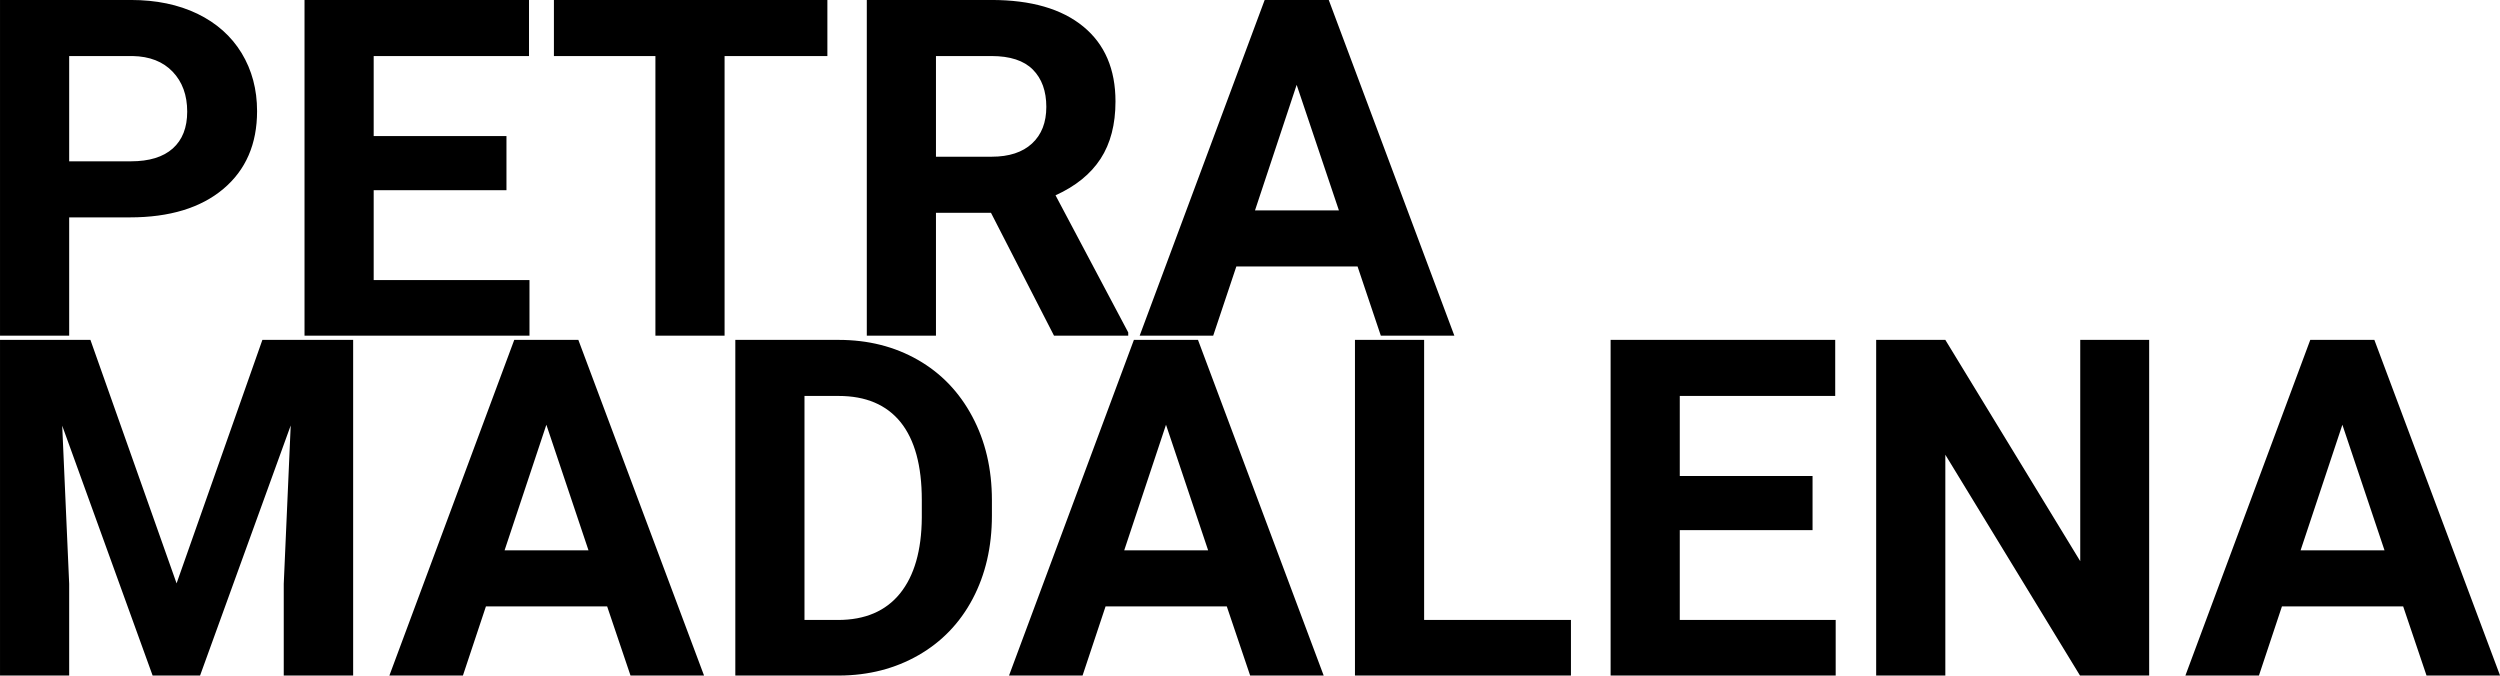 <svg viewBox="255 230.364 326.671 88.271" width="5000" height="1351.074" xmlns="http://www.w3.org/2000/svg" xmlns:xlink="http://www.w3.org/1999/xlink" preserveAspectRatio="none"><defs></defs><style>.background {fill:#000000;fill-opacity:1;}</style><g opacity="1" transform="rotate(0 255 230.364)">
<svg width="326.671" height="88.271" x="255" y="230.364" version="1.1" preserveAspectRatio="none" viewBox="2.539 -28.438 211.816 57.237">
  <g transform="matrix(1 0 0 1 0 0)" class="background"><path d="M13.54-10.02L8.40-10.02L8.40 0L2.54 0L2.54-28.44L13.63-28.44Q16.84-28.44 19.27-27.27Q21.70-26.09 23.01-23.94Q24.32-21.78 24.32-19.02L24.32-19.02Q24.32-14.84 21.46-12.43Q18.59-10.02 13.54-10.02L13.54-10.02ZM8.40-23.69L8.40-14.77L13.63-14.77Q15.96-14.77 17.18-15.86Q18.40-16.95 18.40-18.98L18.40-18.98Q18.40-21.07 17.17-22.36Q15.94-23.65 13.77-23.69L13.77-23.69L8.40-23.69Z M45.45-16.91L45.45-12.32L34.20-12.32L34.20-4.71L47.40-4.71L47.40 0L28.34 0L28.34-28.44L47.36-28.44L47.36-23.69L34.20-23.69L34.20-16.91L45.45-16.91Z M72.64-28.44L72.64-23.69L63.93-23.69L63.93 0L58.07 0L58.07-23.69L49.47-23.69L49.47-28.44L72.64-28.44Z M91.84 0L86.50-10.41L81.84-10.41L81.84 0L75.98 0L75.98-28.44L86.54-28.44Q91.58-28.44 94.32-26.19Q97.05-23.95 97.05-19.84L97.05-19.84Q97.05-16.93 95.79-14.99Q94.53-13.05 91.97-11.89L91.97-11.89L98.13-0.27L98.13 0L91.84 0ZM81.84-23.69L81.84-15.16L86.56-15.16Q88.77-15.16 89.98-16.28Q91.19-17.40 91.19-19.38L91.19-19.38Q91.19-21.39 90.05-22.54Q88.91-23.69 86.54-23.69L86.54-23.69L81.84-23.69Z M119.53 0L117.56-5.86L107.29-5.86L105.33 0L99.10 0L109.69-28.44L115.12-28.44L125.76 0L119.53 0ZM112.40-21.25L108.87-10.61L115.98-10.61L112.40-21.25Z M2.54 0.36L10.20 0.36L17.50 20.99L24.77 0.36L32.46 0.36L32.46 28.80L26.58 28.80L26.58 21.03L27.17 7.61L19.49 28.80L15.47 28.80L7.81 7.63L8.40 21.03L8.40 28.80L2.54 28.80L2.54 0.36Z M55.96 28.80L53.98 22.94L43.71 22.94L41.76 28.80L35.53 28.80L46.11 0.36L51.54 0.36L62.19 28.80L55.96 28.80ZM48.83 7.55L45.29 18.19L52.40 18.19L48.83 7.55Z M73.65 28.80L64.84 28.80L64.84 0.36L73.59 0.36Q77.34 0.36 80.30 2.05Q83.26 3.74 84.92 6.86Q86.58 9.97 86.58 13.94L86.58 13.94L86.58 15.25Q86.58 19.21 84.95 22.30Q83.32 25.38 80.35 27.08Q77.38 28.78 73.65 28.80L73.65 28.80ZM73.59 5.11L70.70 5.11L70.70 24.09L73.54 24.09Q76.97 24.09 78.79 21.85Q80.61 19.60 80.64 15.42L80.64 15.42L80.64 13.92Q80.64 9.58 78.85 7.34Q77.05 5.11 73.59 5.11L73.59 5.11Z M108.46 28.80L106.48 22.94L96.21 22.94L94.26 28.80L88.03 28.80L98.61 0.36L104.04 0.36L114.69 28.80L108.46 28.80ZM101.33 7.55L97.79 18.19L104.90 18.19L101.33 7.55Z M123.20 0.36L123.20 24.09L135.64 24.09L135.64 28.80L117.34 28.80L117.34 0.36L123.20 0.36Z M156.11 11.89L156.11 16.48L144.86 16.48L144.86 24.09L158.07 24.09L158.07 28.80L139.00 28.80L139.00 0.36L158.03 0.36L158.03 5.11L144.86 5.11L144.86 11.89L156.11 11.89Z M184.63 0.36L184.63 28.80L178.77 28.80L167.36 10.09L167.36 28.80L161.50 28.80L161.50 0.36L167.36 0.36L178.79 19.11L178.79 0.36L184.63 0.36Z M208.13 28.80L206.15 22.94L195.88 22.94L193.93 28.80L187.70 28.80L198.28 0.36L203.71 0.36L214.36 28.80L208.13 28.80ZM201.00 7.55L197.46 18.19L204.57 18.19L201.00 7.55Z"/></g>
</svg>
</g></svg>